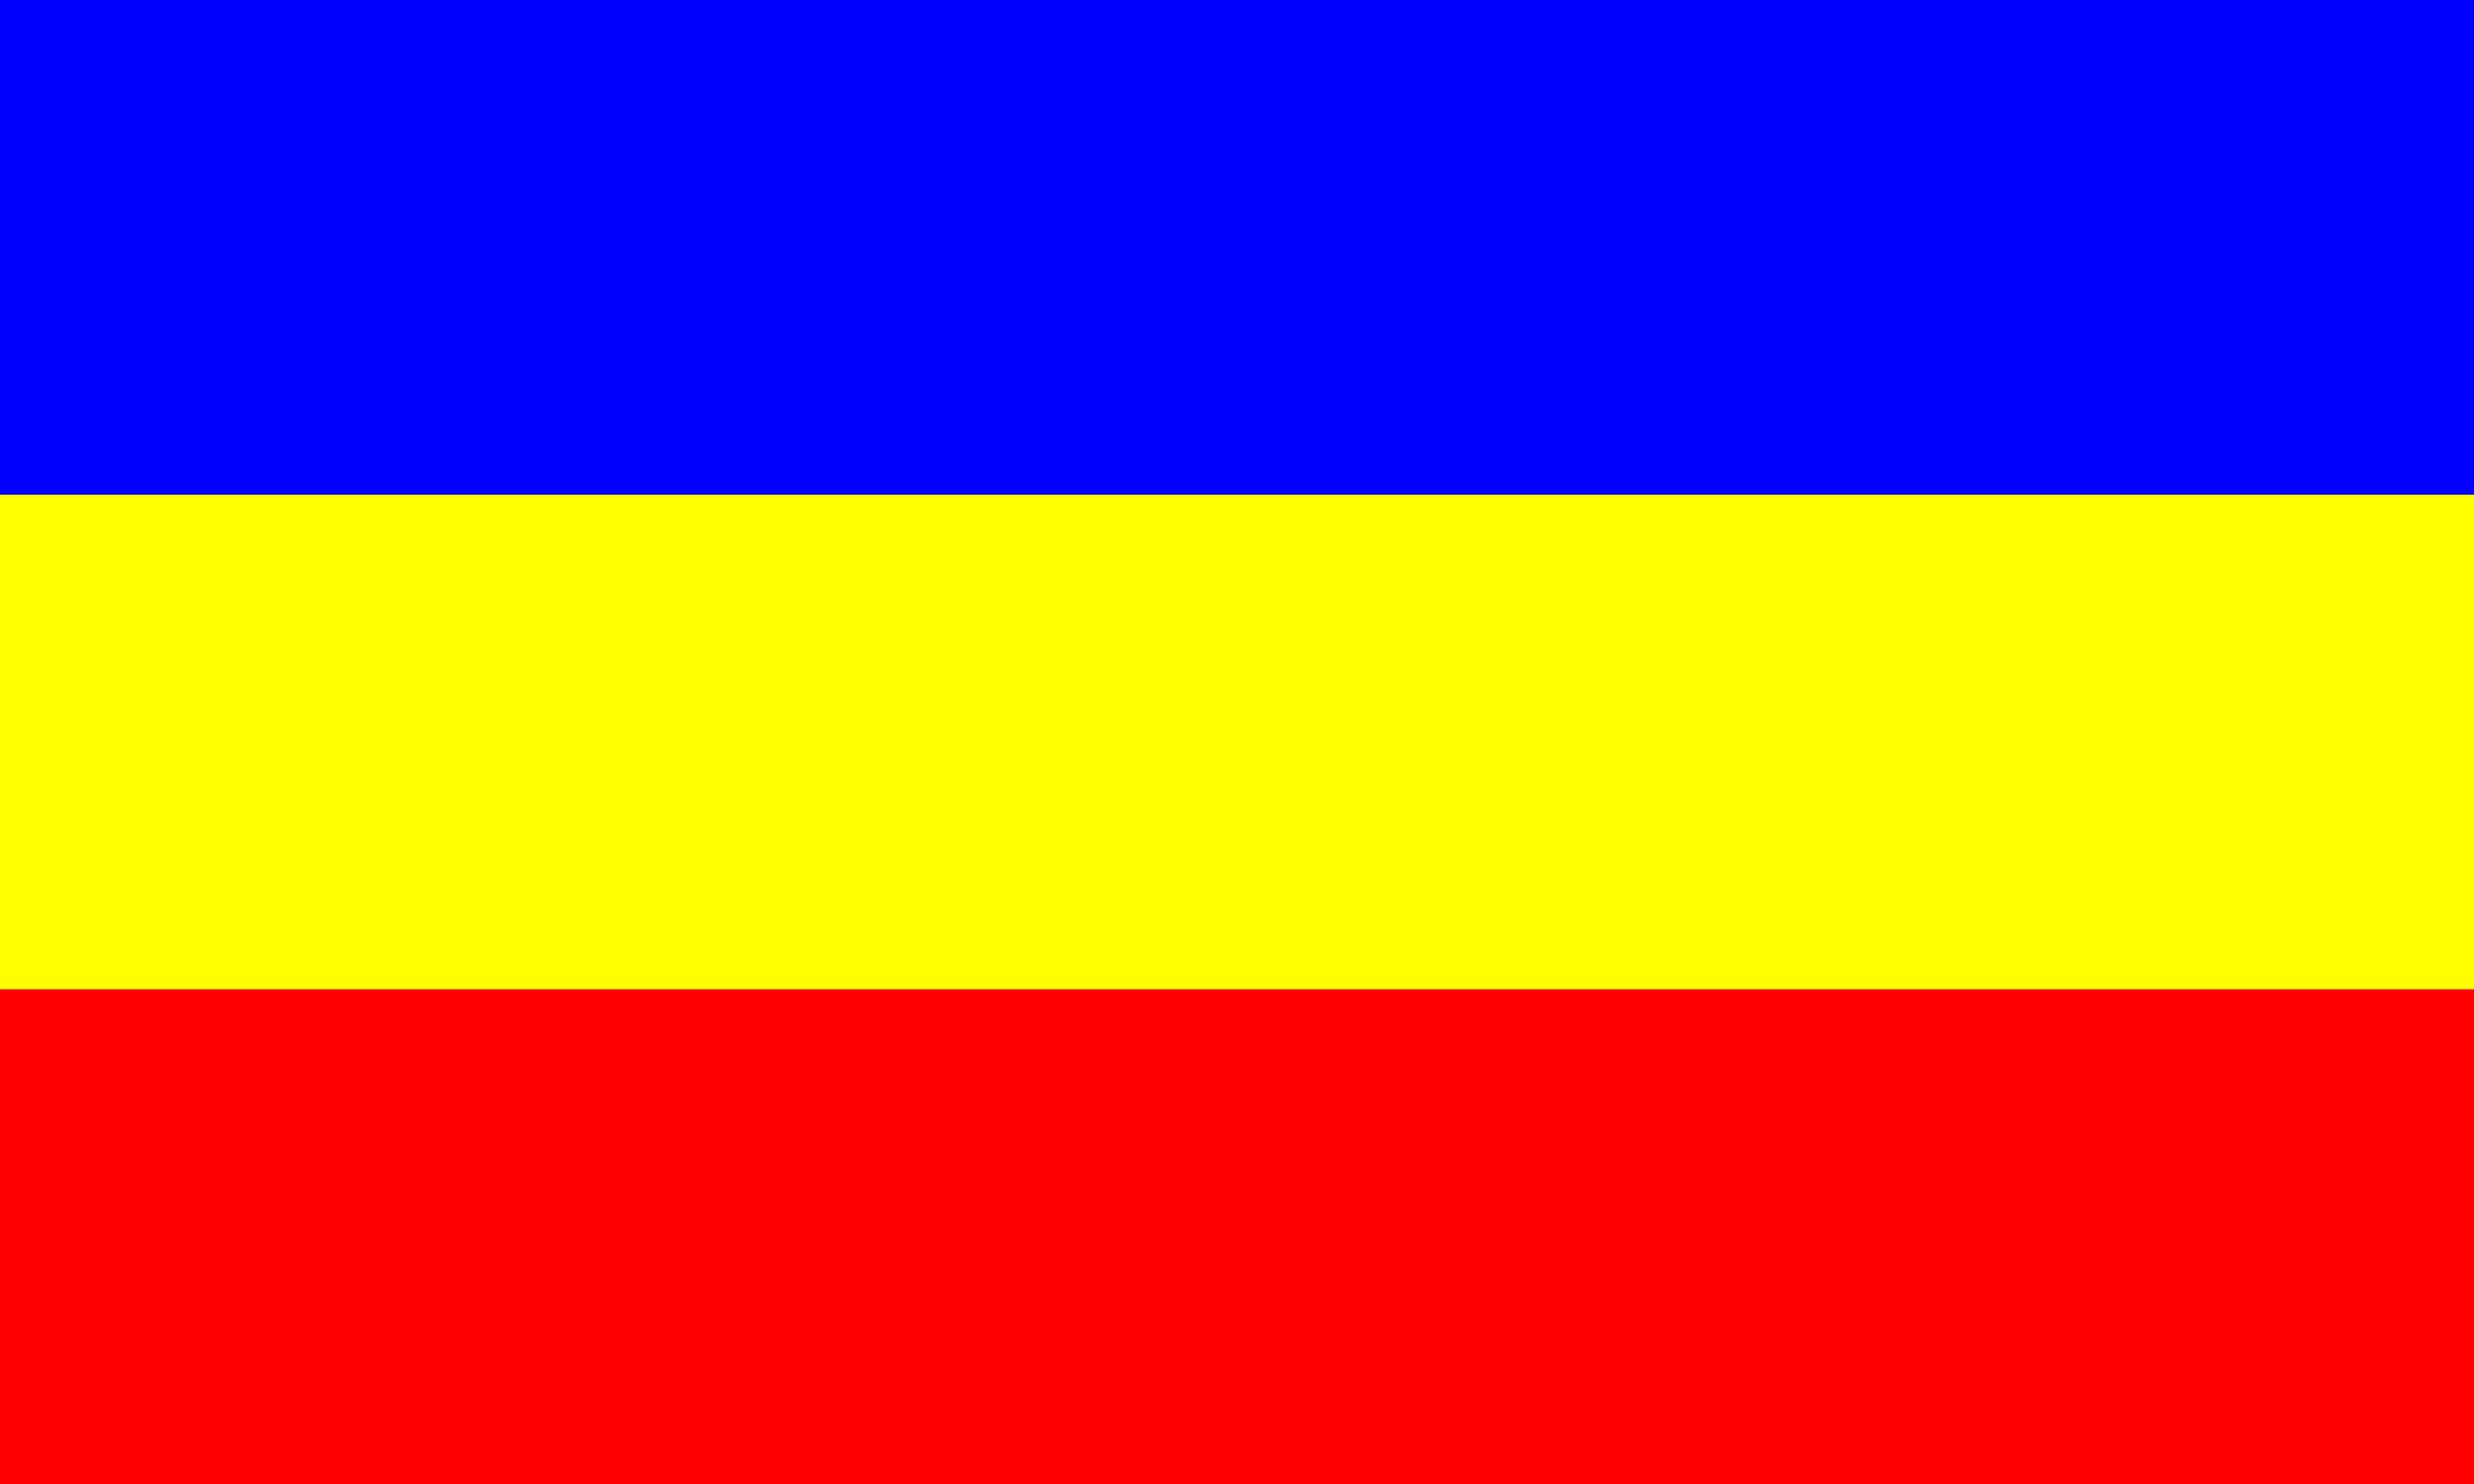 <?xml version="1.0" standalone="no"?>
<!DOCTYPE svg PUBLIC "-//W3C//DTD SVG 1.1//EN"  "http://www.w3.org/Graphics/SVG/1.1/DTD/svg11.dtd">
<svg xmlns="http://www.w3.org/2000/svg" version="1.1" width="500" height="300" id="Mecklenburg_1946_1952_flag_svg">
<rect width="100%" height="100%" fill="#333333" stroke="none"/>
<desc>Flag of Mecklenburg-Western Pomerania 1946-1952</desc>
<rect y="200" height="100" width="500" fill="#f00"/>
<rect y="100" height="100" width="500" fill="#ff0"/>
<rect height="100" width="500" fill="#00f"/>
</svg>
